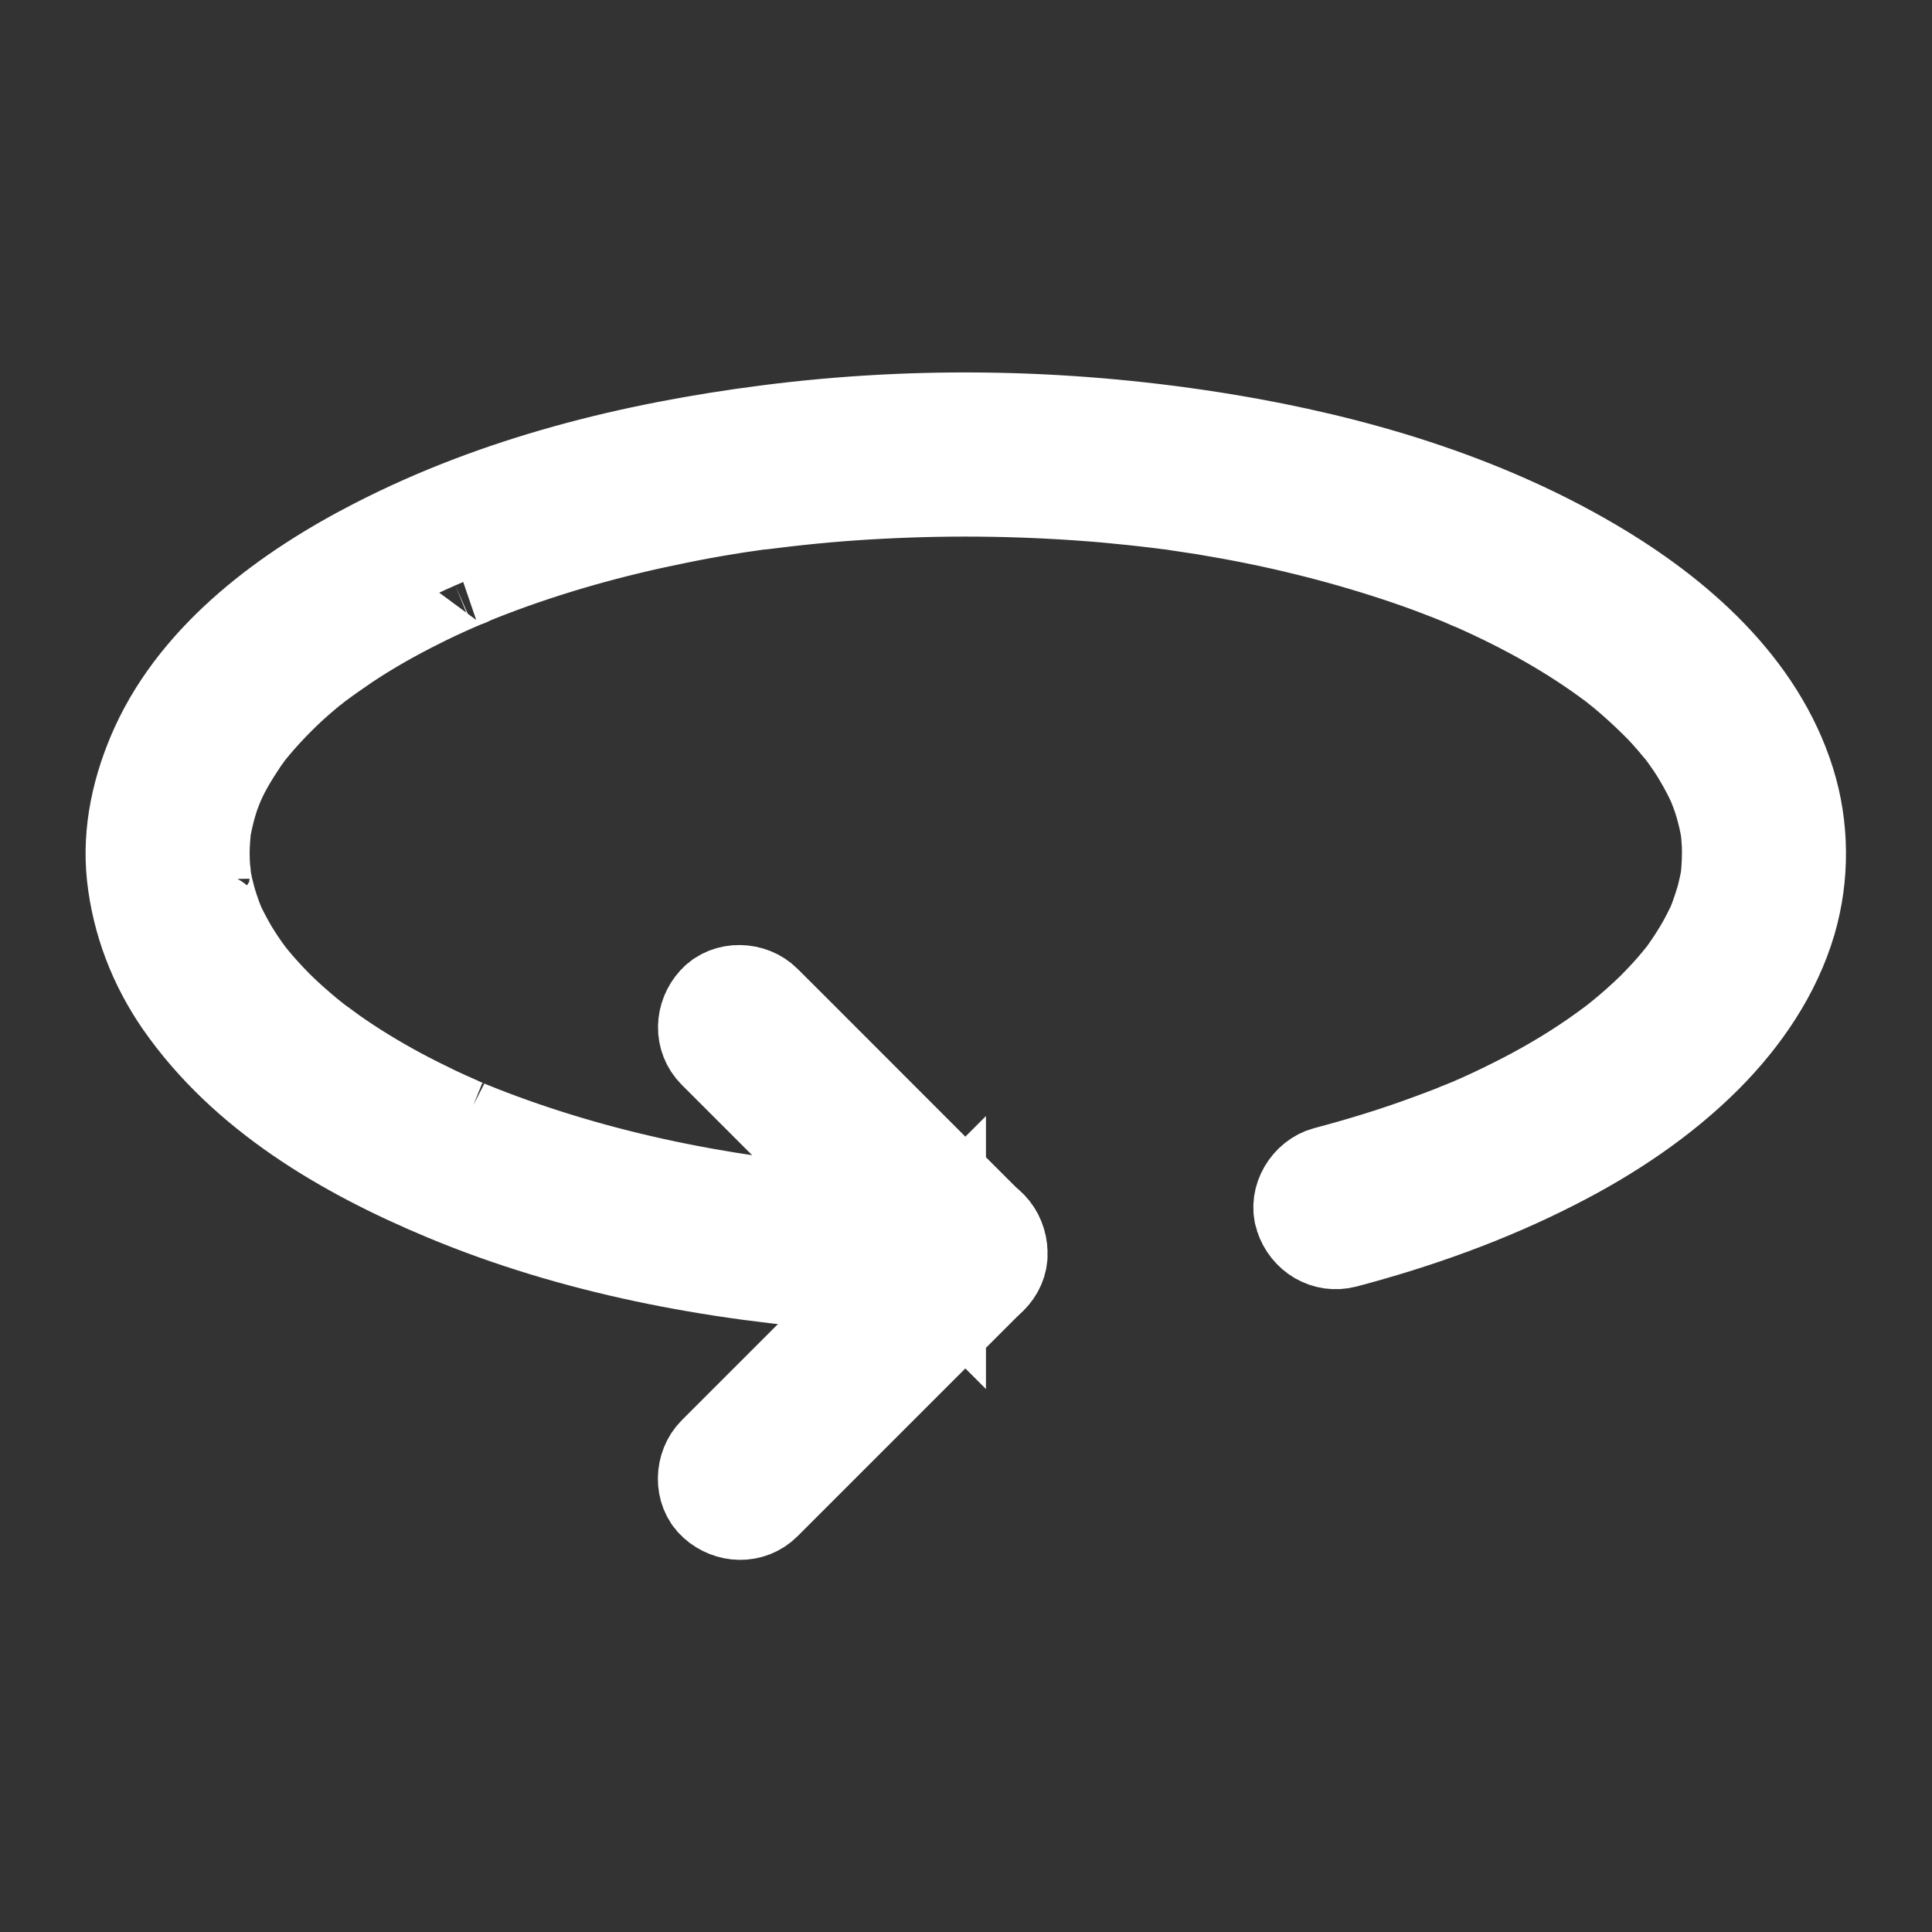 <svg width="21" height="21" viewBox="0 0 21 21" fill="none" xmlns="http://www.w3.org/2000/svg">
<rect x="0" y="0" width="21" height="21" fill="#333333" stroke="none"/>
<g clip-path="url(#clip0_3584_2841)">
<path d="M10.5 13.219C10.088 13.219 9.678 13.205 9.268 13.176C9.068 13.162 8.869 13.145 8.67 13.123C8.582 13.113 8.496 13.104 8.408 13.094C8.381 13.09 8.354 13.088 8.328 13.084C8.314 13.082 8.246 13.074 8.299 13.08C8.361 13.088 8.256 13.074 8.254 13.074C8.227 13.07 8.201 13.066 8.174 13.062C7.451 12.957 6.736 12.803 6.039 12.586C5.723 12.488 5.41 12.377 5.103 12.252C5.082 12.244 5.06 12.236 5.041 12.226C5.049 12.23 5.123 12.262 5.06 12.234C5.027 12.221 4.996 12.207 4.963 12.191C4.887 12.158 4.81 12.123 4.736 12.088C4.601 12.023 4.469 11.957 4.338 11.887C4.084 11.75 3.838 11.601 3.603 11.434C3.551 11.396 3.5 11.357 3.447 11.32C3.375 11.266 3.512 11.371 3.43 11.307C3.4 11.283 3.373 11.262 3.344 11.238C3.248 11.158 3.154 11.076 3.064 10.99C2.976 10.906 2.893 10.816 2.812 10.725C2.775 10.682 2.74 10.639 2.705 10.596C2.672 10.555 2.762 10.672 2.707 10.598C2.687 10.572 2.67 10.547 2.65 10.52C2.586 10.428 2.525 10.334 2.471 10.234C2.445 10.187 2.42 10.139 2.396 10.09C2.387 10.068 2.377 10.047 2.367 10.025C2.326 9.937 2.398 10.111 2.365 10.02C2.328 9.922 2.293 9.822 2.268 9.719C2.256 9.672 2.244 9.623 2.236 9.574C2.232 9.549 2.228 9.523 2.223 9.498C2.217 9.467 2.226 9.435 2.23 9.551C2.23 9.533 2.226 9.516 2.225 9.5C2.215 9.398 2.211 9.297 2.215 9.197C2.217 9.148 2.221 9.1 2.225 9.051C2.226 9.039 2.226 9.027 2.228 9.016C2.234 8.957 2.221 9.07 2.221 9.068C2.226 9.041 2.228 9.012 2.234 8.982C2.254 8.879 2.279 8.777 2.31 8.68C2.326 8.629 2.346 8.58 2.365 8.531C2.398 8.447 2.338 8.588 2.359 8.543C2.371 8.516 2.385 8.488 2.396 8.461C2.443 8.361 2.498 8.266 2.557 8.172C2.586 8.127 2.615 8.082 2.644 8.039C2.66 8.016 2.678 7.992 2.695 7.969C2.703 7.959 2.711 7.949 2.719 7.937C2.758 7.883 2.66 8.012 2.705 7.955C2.855 7.769 3.018 7.598 3.195 7.437C3.244 7.394 3.293 7.351 3.342 7.31C3.365 7.291 3.387 7.273 3.41 7.256C3.422 7.246 3.434 7.238 3.445 7.228C3.506 7.18 3.379 7.279 3.437 7.234C3.547 7.152 3.66 7.072 3.773 6.996C4.017 6.834 4.273 6.689 4.537 6.557C4.672 6.488 4.81 6.424 4.949 6.363C4.986 6.348 5.021 6.332 5.059 6.316C5.078 6.309 5.127 6.293 5.039 6.324C5.057 6.318 5.072 6.31 5.088 6.303C5.168 6.269 5.248 6.238 5.328 6.207C5.982 5.957 6.658 5.769 7.344 5.631C7.523 5.594 7.705 5.56 7.885 5.531C7.975 5.516 8.064 5.502 8.154 5.49C8.203 5.482 8.25 5.476 8.299 5.471C8.357 5.463 8.232 5.478 8.291 5.473C8.324 5.469 8.355 5.465 8.389 5.461C8.779 5.412 9.174 5.377 9.566 5.357C10.381 5.314 11.199 5.328 12.014 5.398C12.205 5.416 12.396 5.435 12.588 5.459C12.615 5.463 12.643 5.465 12.668 5.469C12.682 5.471 12.75 5.478 12.697 5.473C12.635 5.465 12.74 5.478 12.742 5.478C12.764 5.482 12.785 5.484 12.807 5.488C12.902 5.502 12.996 5.517 13.092 5.531C13.459 5.592 13.826 5.664 14.188 5.754C14.525 5.836 14.859 5.932 15.19 6.041C15.344 6.092 15.498 6.146 15.65 6.205C15.727 6.234 15.803 6.264 15.879 6.295C15.896 6.301 15.912 6.309 15.93 6.316C15.994 6.342 15.92 6.312 15.91 6.309C15.951 6.328 15.992 6.344 16.033 6.361C16.568 6.598 17.08 6.881 17.547 7.232C17.617 7.285 17.479 7.178 17.564 7.246C17.588 7.264 17.609 7.283 17.633 7.301C17.684 7.342 17.732 7.385 17.781 7.428C17.875 7.512 17.965 7.598 18.053 7.687C18.135 7.773 18.213 7.865 18.289 7.957C18.322 7.998 18.232 7.881 18.287 7.955C18.305 7.978 18.32 8.002 18.338 8.025C18.373 8.074 18.406 8.123 18.438 8.174C18.496 8.268 18.549 8.363 18.598 8.463C18.607 8.484 18.617 8.506 18.627 8.527C18.666 8.613 18.6 8.459 18.623 8.516C18.643 8.568 18.664 8.619 18.682 8.674C18.715 8.773 18.74 8.875 18.76 8.976C18.764 9 18.768 9.021 18.771 9.045C18.785 9.127 18.762 8.939 18.77 9.035C18.773 9.088 18.779 9.139 18.781 9.191C18.785 9.307 18.779 9.422 18.768 9.539C18.762 9.601 18.773 9.496 18.773 9.494C18.771 9.508 18.77 9.521 18.768 9.533C18.764 9.562 18.758 9.592 18.752 9.621C18.738 9.684 18.725 9.746 18.705 9.807C18.689 9.861 18.67 9.916 18.65 9.971C18.641 10 18.627 10.027 18.617 10.057C18.619 10.053 18.658 9.963 18.633 10.02C18.625 10.039 18.615 10.057 18.607 10.076C18.555 10.187 18.494 10.297 18.428 10.4C18.395 10.453 18.359 10.504 18.324 10.555C18.314 10.57 18.246 10.658 18.289 10.603C18.326 10.555 18.295 10.596 18.285 10.607C18.271 10.625 18.256 10.643 18.242 10.66C18.156 10.765 18.062 10.865 17.967 10.961C17.861 11.064 17.752 11.162 17.637 11.256C17.611 11.277 17.584 11.299 17.557 11.32C17.488 11.375 17.609 11.281 17.564 11.314C17.551 11.324 17.537 11.336 17.523 11.346C17.457 11.396 17.389 11.443 17.32 11.492C17.047 11.68 16.758 11.848 16.461 11.996C16.299 12.078 16.137 12.154 15.971 12.225C15.959 12.23 15.899 12.256 15.947 12.234C16.004 12.211 15.91 12.25 15.908 12.25C15.869 12.265 15.83 12.281 15.793 12.297C15.705 12.332 15.615 12.365 15.525 12.398C15.16 12.533 14.789 12.646 14.412 12.746C14.215 12.799 14.074 13.027 14.139 13.226C14.205 13.43 14.408 13.555 14.619 13.5C15.402 13.293 16.174 13.018 16.896 12.648C17.494 12.344 18.068 11.963 18.545 11.486C18.955 11.074 19.297 10.576 19.461 10.014C19.604 9.523 19.6 8.986 19.447 8.498C19.119 7.449 18.232 6.676 17.312 6.135C16.102 5.422 14.711 5.012 13.332 4.783C11.685 4.51 9.998 4.472 8.342 4.685C6.873 4.873 5.41 5.234 4.086 5.914C3.137 6.4 2.16 7.111 1.703 8.109C1.502 8.551 1.391 9.035 1.443 9.521C1.498 10.019 1.678 10.49 1.965 10.904C2.654 11.894 3.738 12.529 4.832 12.986C6.232 13.572 7.756 13.857 9.264 13.965C9.674 13.994 10.086 14.008 10.496 14.008C10.701 14.008 10.896 13.828 10.887 13.617C10.881 13.396 10.719 13.219 10.5 13.219L10.5 13.219Z" fill="white" stroke="white"/>
<path d="M7.764 11.438C8.039 11.713 8.314 11.988 8.59 12.264C9.029 12.703 9.469 13.143 9.91 13.584C10.012 13.685 10.115 13.789 10.217 13.891V13.338L7.764 15.791C7.619 15.936 7.607 16.201 7.764 16.344C7.92 16.486 8.162 16.498 8.316 16.344C8.592 16.068 8.867 15.793 9.142 15.518C9.582 15.078 10.021 14.639 10.463 14.197C10.564 14.096 10.668 13.992 10.769 13.891C10.918 13.742 10.92 13.488 10.769 13.338C10.494 13.062 10.219 12.787 9.943 12.512C9.504 12.072 9.064 11.633 8.623 11.191L8.316 10.885C8.172 10.74 7.906 10.729 7.764 10.885C7.621 11.041 7.609 11.283 7.764 11.438L7.764 11.438Z" fill="white" stroke="white"/>
</g>
<defs>
<clipPath id="clip0_3584_2841">
<rect width="20" height="20" fill="white" transform="translate(0.5 0.5)"/>
</clipPath>
</defs>
</svg>
